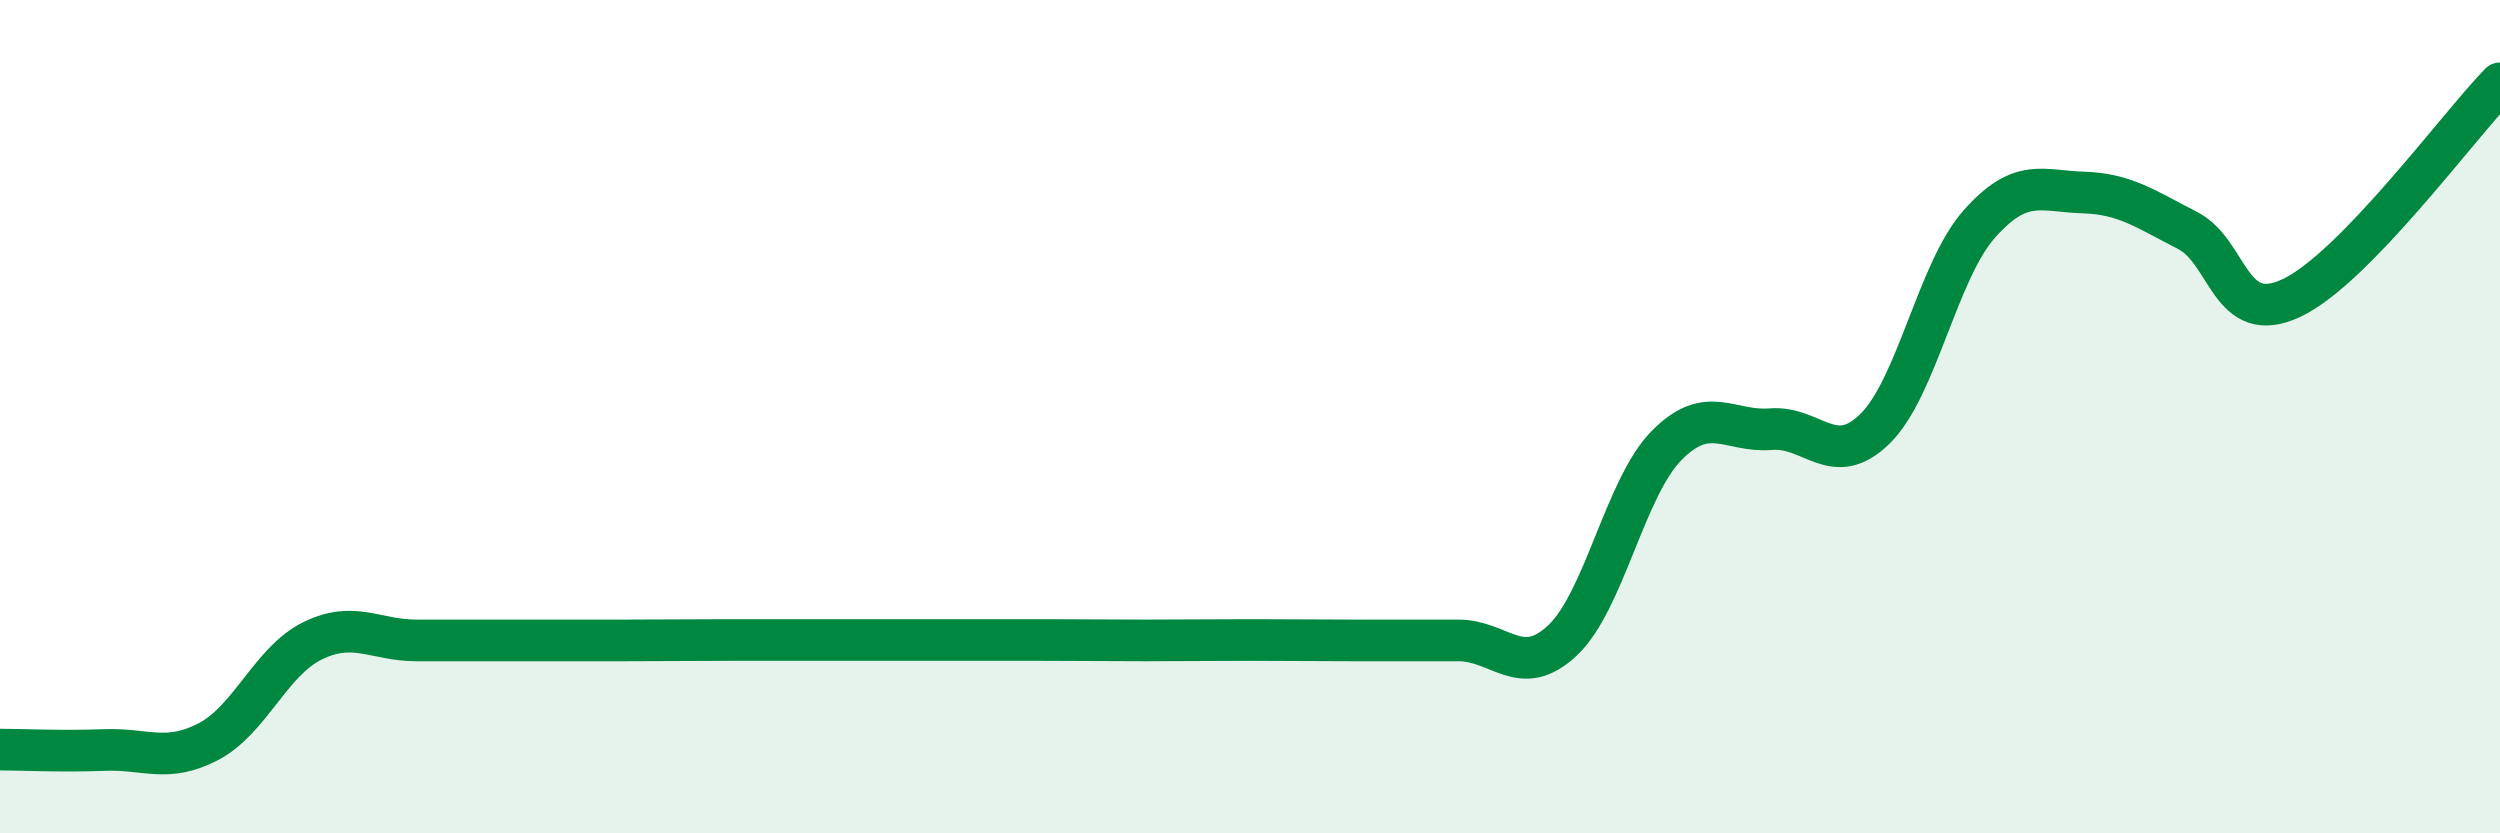 
    <svg width="60" height="20" viewBox="0 0 60 20" xmlns="http://www.w3.org/2000/svg">
      <path
        d="M 0,17.99 C 0.5,17.99 1.5,18.04 2.5,18 C 3.5,17.96 4,18.32 5,17.8 C 6,17.28 6.5,15.87 7.5,15.38 C 8.5,14.89 9,15.37 10,15.37 C 11,15.37 11.5,15.37 12.5,15.37 C 13.5,15.37 14,15.37 15,15.37 C 16,15.37 16.5,15.36 17.5,15.36 C 18.5,15.36 19,15.36 20,15.36 C 21,15.36 21.5,15.36 22.5,15.36 C 23.5,15.36 24,15.36 25,15.36 C 26,15.36 26.5,15.37 27.5,15.37 C 28.5,15.37 29,15.36 30,15.36 C 31,15.36 31.5,15.37 32.5,15.37 C 33.5,15.37 34,15.37 35,15.37 C 36,15.37 36.5,16.31 37.5,15.37 C 38.5,14.43 39,11.7 40,10.69 C 41,9.68 41.5,10.38 42.5,10.3 C 43.5,10.22 44,11.27 45,10.29 C 46,9.31 46.5,6.51 47.5,5.38 C 48.5,4.25 49,4.59 50,4.62 C 51,4.65 51.5,5.02 52.5,5.53 C 53.5,6.04 53.5,7.86 55,7.15 C 56.5,6.44 59,3.03 60,2L60 20L0 20Z"
        fill="#008740"
        opacity="0.1"
        stroke-linecap="round"
        stroke-linejoin="round"
      />
      <path
        d="M 0,17.99 C 0.5,17.99 1.5,18.04 2.5,18 C 3.5,17.96 4,18.32 5,17.8 C 6,17.28 6.5,15.87 7.5,15.38 C 8.5,14.89 9,15.37 10,15.37 C 11,15.37 11.5,15.37 12.5,15.37 C 13.5,15.37 14,15.37 15,15.37 C 16,15.37 16.5,15.36 17.5,15.36 C 18.5,15.36 19,15.36 20,15.36 C 21,15.36 21.5,15.36 22.5,15.36 C 23.5,15.36 24,15.36 25,15.36 C 26,15.36 26.5,15.37 27.5,15.37 C 28.5,15.37 29,15.36 30,15.36 C 31,15.36 31.5,15.37 32.5,15.37 C 33.5,15.37 34,15.37 35,15.37 C 36,15.37 36.5,16.31 37.5,15.37 C 38.5,14.43 39,11.7 40,10.69 C 41,9.68 41.5,10.38 42.5,10.3 C 43.5,10.22 44,11.27 45,10.29 C 46,9.31 46.5,6.51 47.5,5.38 C 48.5,4.25 49,4.59 50,4.62 C 51,4.65 51.5,5.02 52.5,5.53 C 53.5,6.04 53.5,7.86 55,7.15 C 56.5,6.44 59,3.03 60,2"
        stroke="#008740"
        stroke-width="1"
        fill="none"
        stroke-linecap="round"
        stroke-linejoin="round"
      />
    </svg>
  